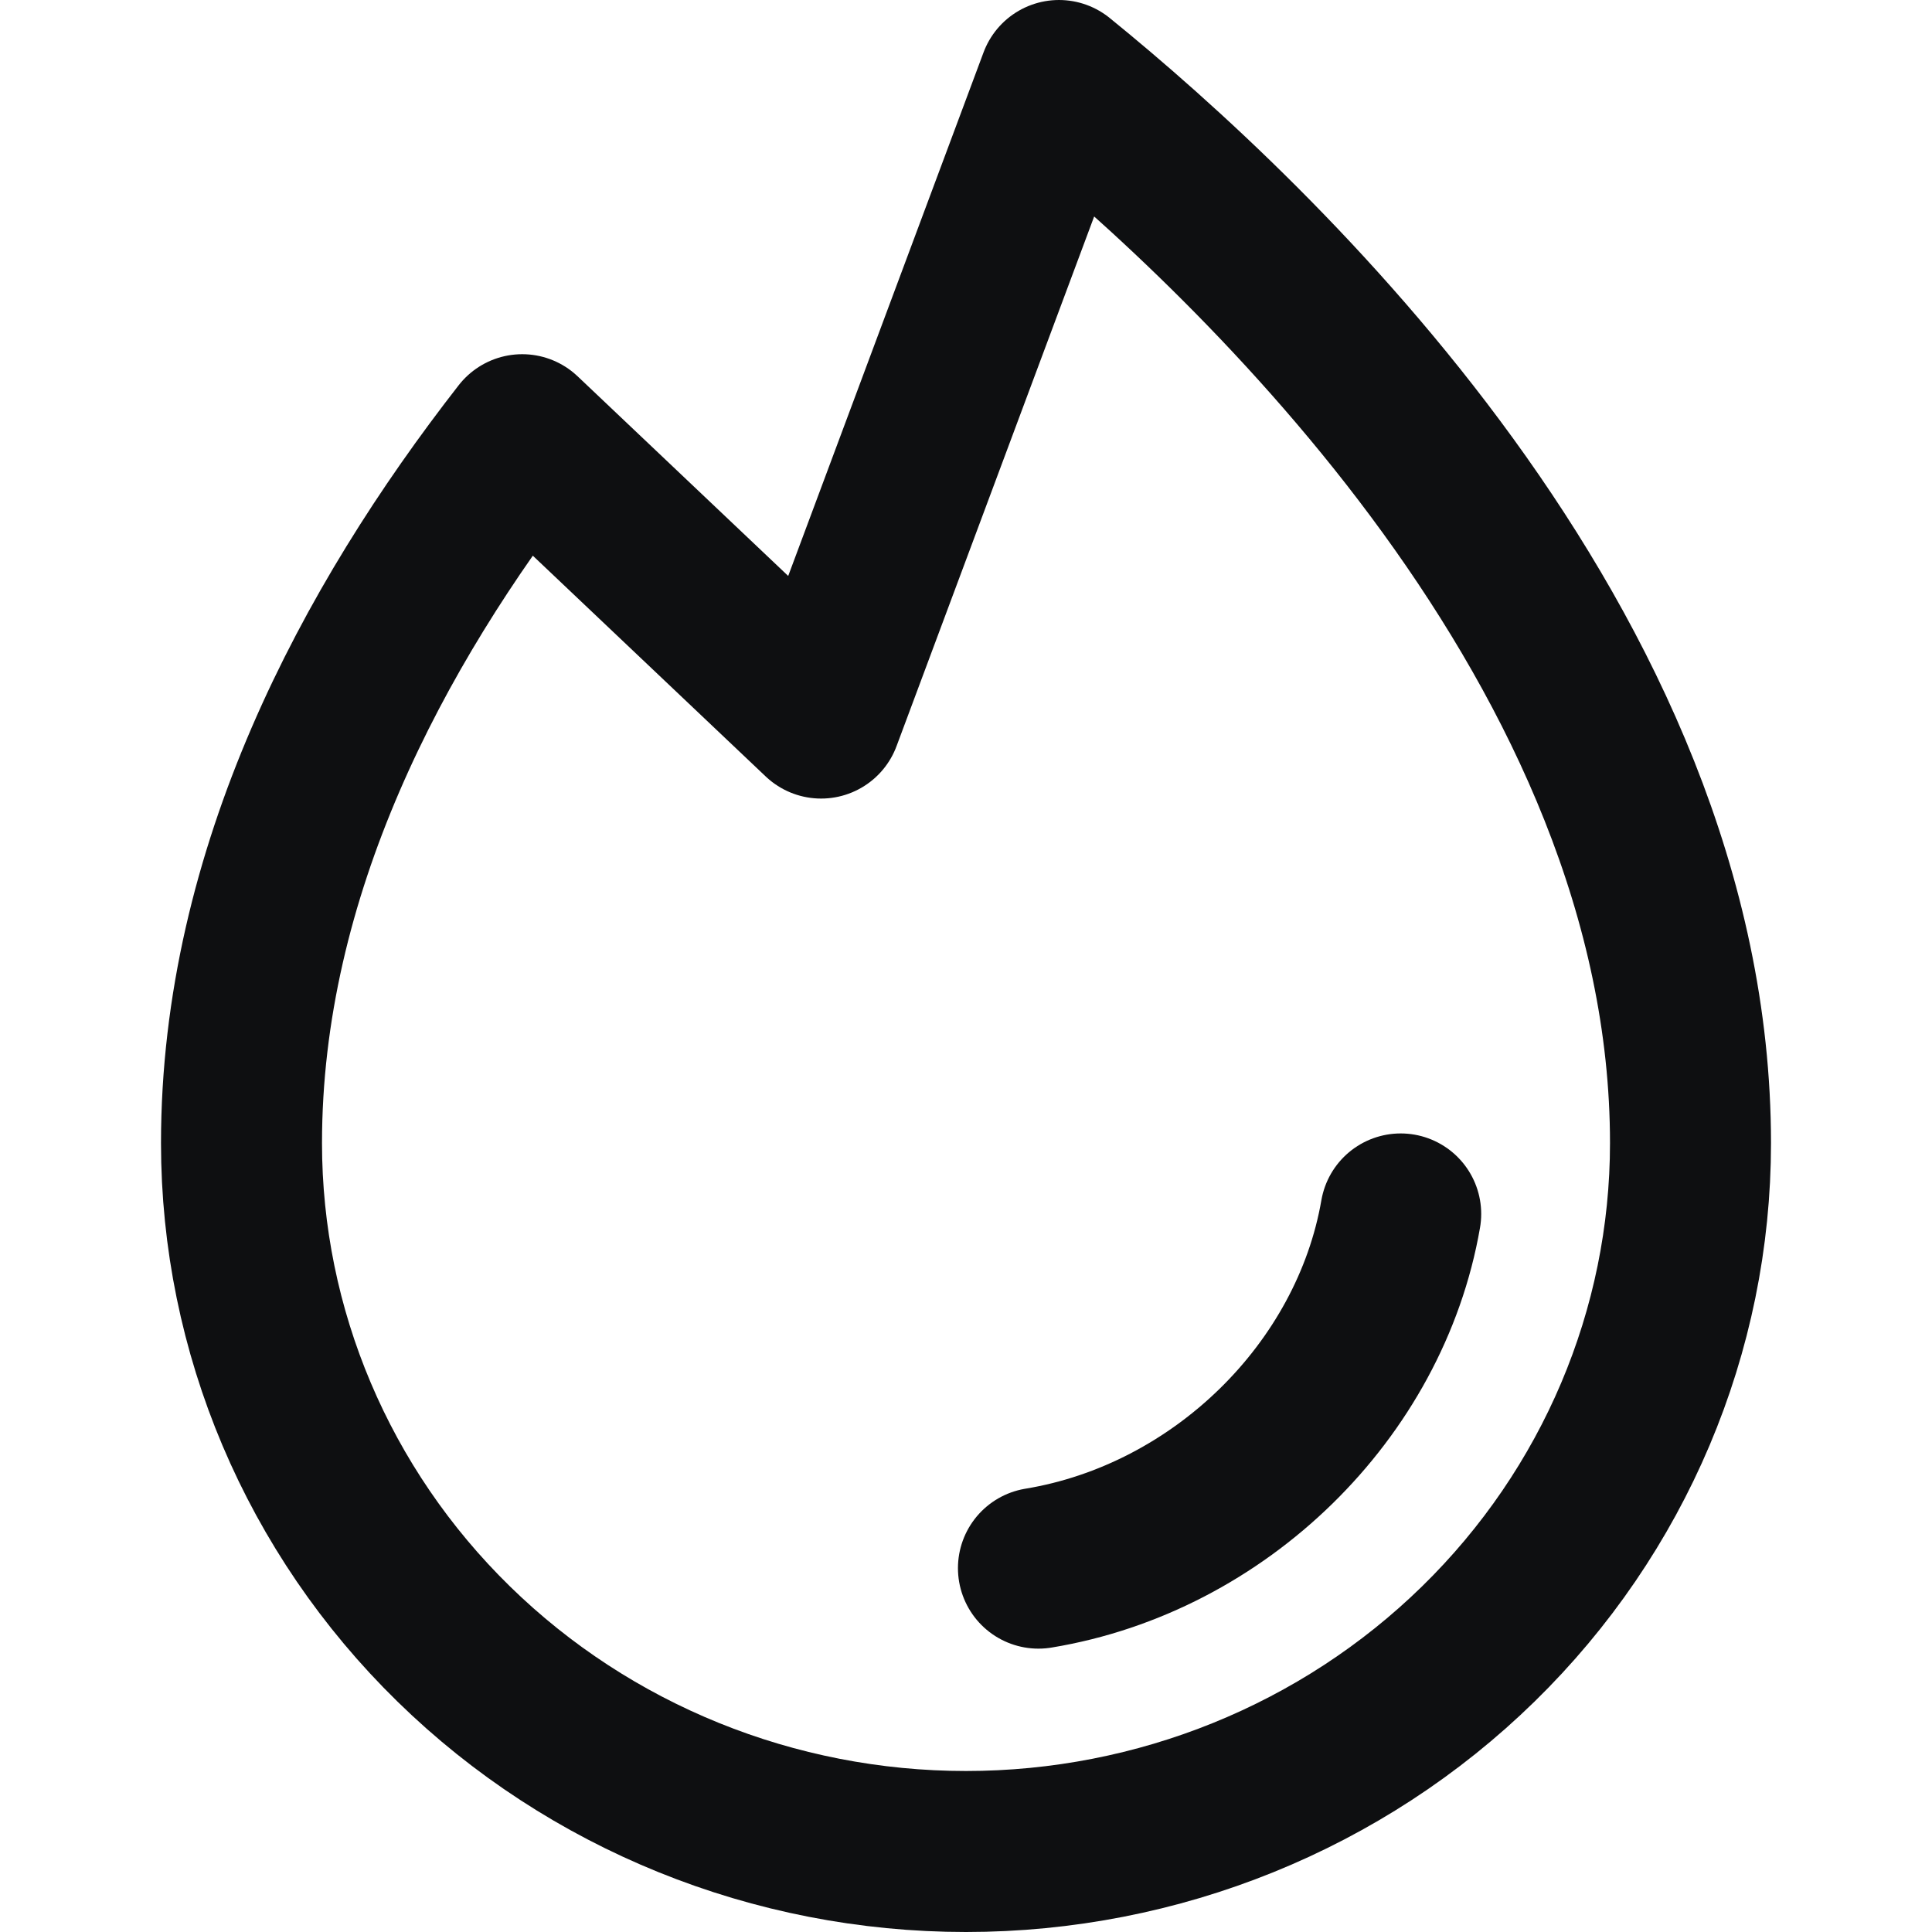 <svg width="24" height="24" viewBox="0 0 24 24" fill="none" xmlns="http://www.w3.org/2000/svg">
<path d="M12.9 19.48C15.15 19.109 17.019 17.28 17.4 15.08M10.2 8.92L13.155 1C15.584 2.971 21 8.056 21 14.2C21 16.534 20.052 18.772 18.364 20.422C16.676 22.073 14.387 23 12 23C9.613 23 7.324 22.073 5.636 20.422C3.948 18.772 3 16.534 3 14.2C3 10.837 4.622 7.791 6.487 5.4L10.2 8.92Z" stroke="#0E0F11" stroke-width="2" stroke-linecap="round" stroke-linejoin="round"/>
</svg>
